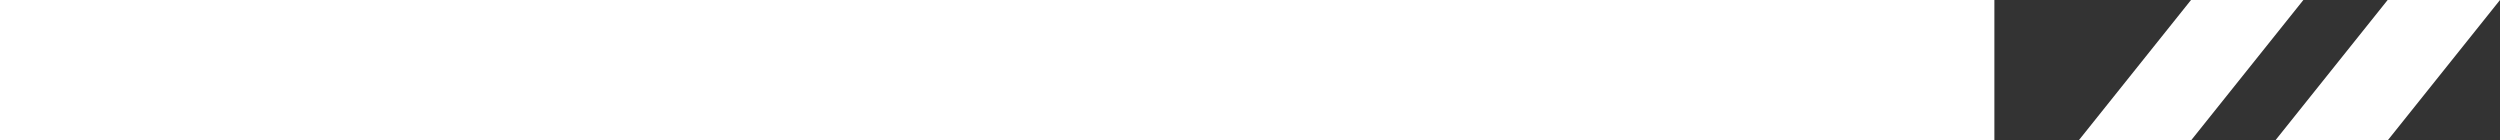 <svg width="89" height="5" viewBox="0 0 89 5" fill="none" xmlns="http://www.w3.org/2000/svg">
<rect x="0" y="0" width="89" height="5" fill="#333333" stroke="none"/>
<path fill-rule="evenodd" clip-rule="evenodd" d="M0 5H71V0H0V5Z" fill="white"/>
<path fill-rule="evenodd" clip-rule="evenodd" d="M74 5H78L82 0H78L74 5Z" fill="white"/>
<path fill-rule="evenodd" clip-rule="evenodd" d="M81 5H85L89 0H85L81 5Z" fill="white"/>
</svg>
